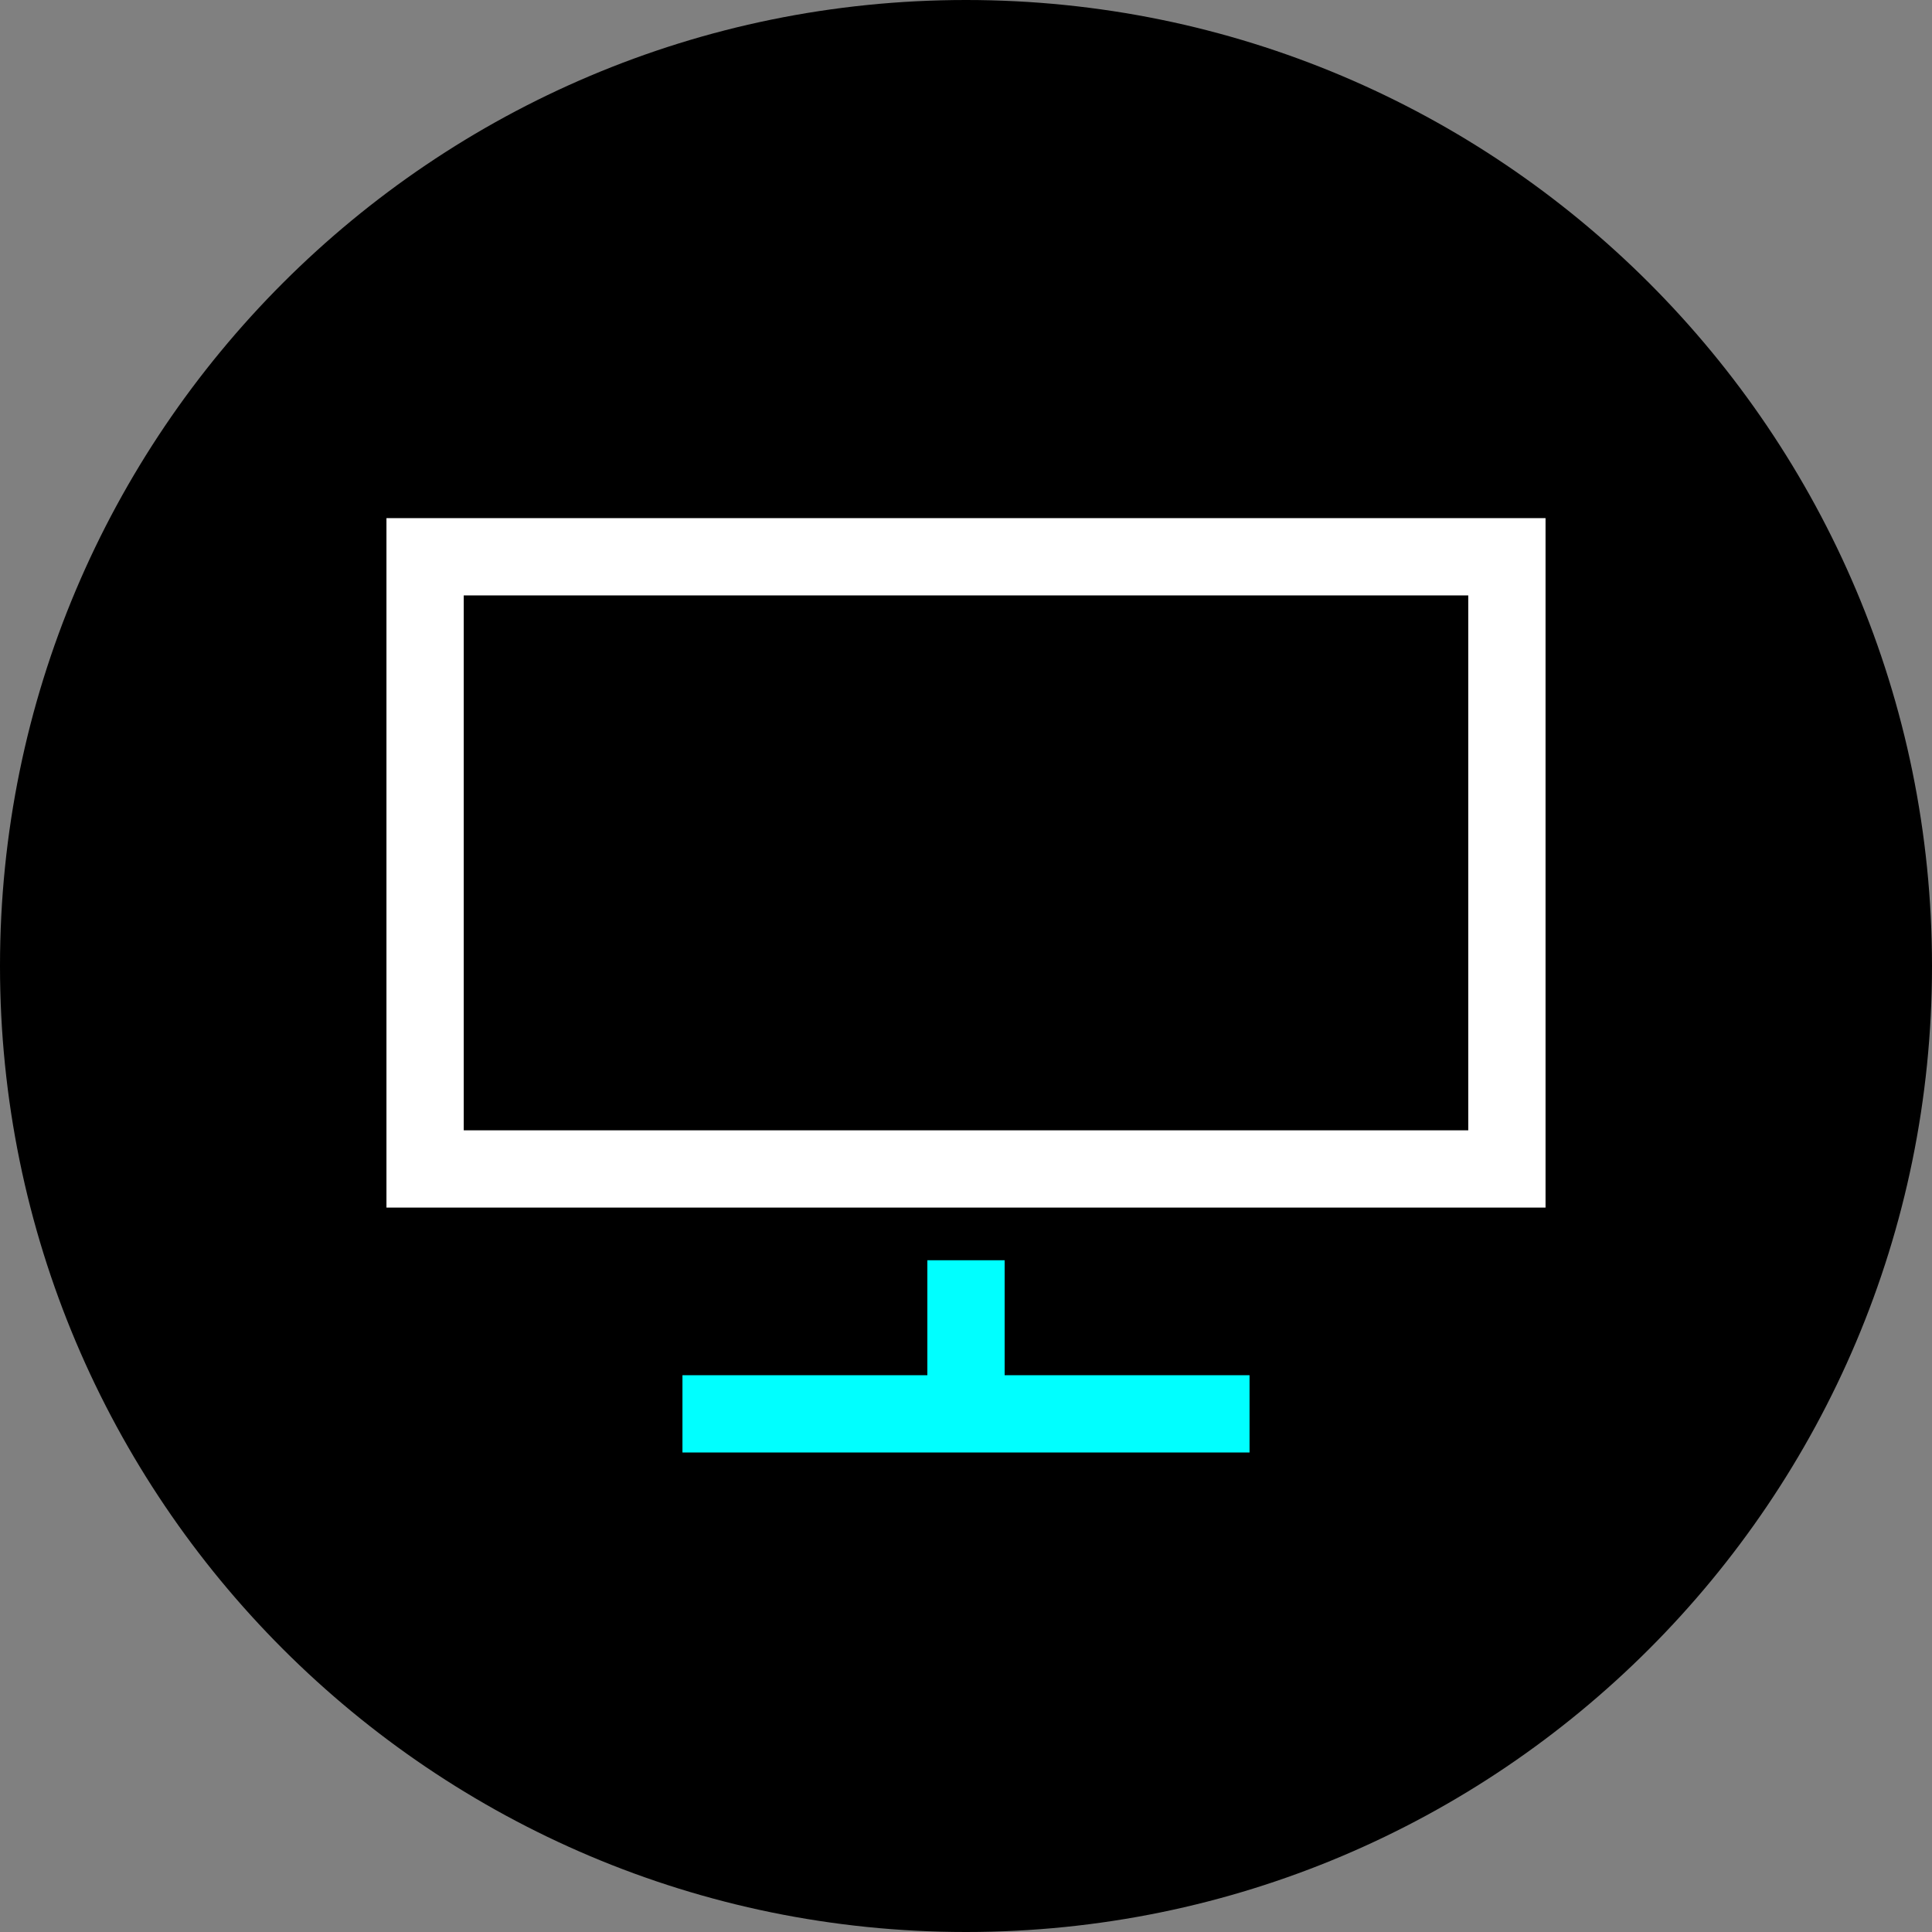 <svg xmlns="http://www.w3.org/2000/svg" xml:space="preserve" viewBox="0 0 1920 1920" width="1920" height="1920">
	<rect x="0" y="0" width="1920" height="1920" fill="#808080" stroke="none"/>
	<path fill-rule="evenodd" clip-rule="evenodd" fill="#000000" d="M1920 960c0-530.19-429.81-960-960-960S0 429.81 0 960s429.81 960 960 960 960-429.81 960-960"></path>
	<path fill-rule="evenodd" clip-rule="evenodd" fill="#ffffff" d="M384.06 1200.08h1151.88V514.91H384.06Zm76.8-76.78h998.28V591.72H460.86Z"></path>
	<path fill-rule="evenodd" clip-rule="evenodd" fill="#00ffff" d="M921.6 1405.08h76.8v-152.66h-76.8v152.66z"></path>
	<path fill-rule="evenodd" clip-rule="evenodd" fill="#00ffff" d="M678.22 1443.47h563.56v-76.8H678.22v76.8z"></path>
</svg>